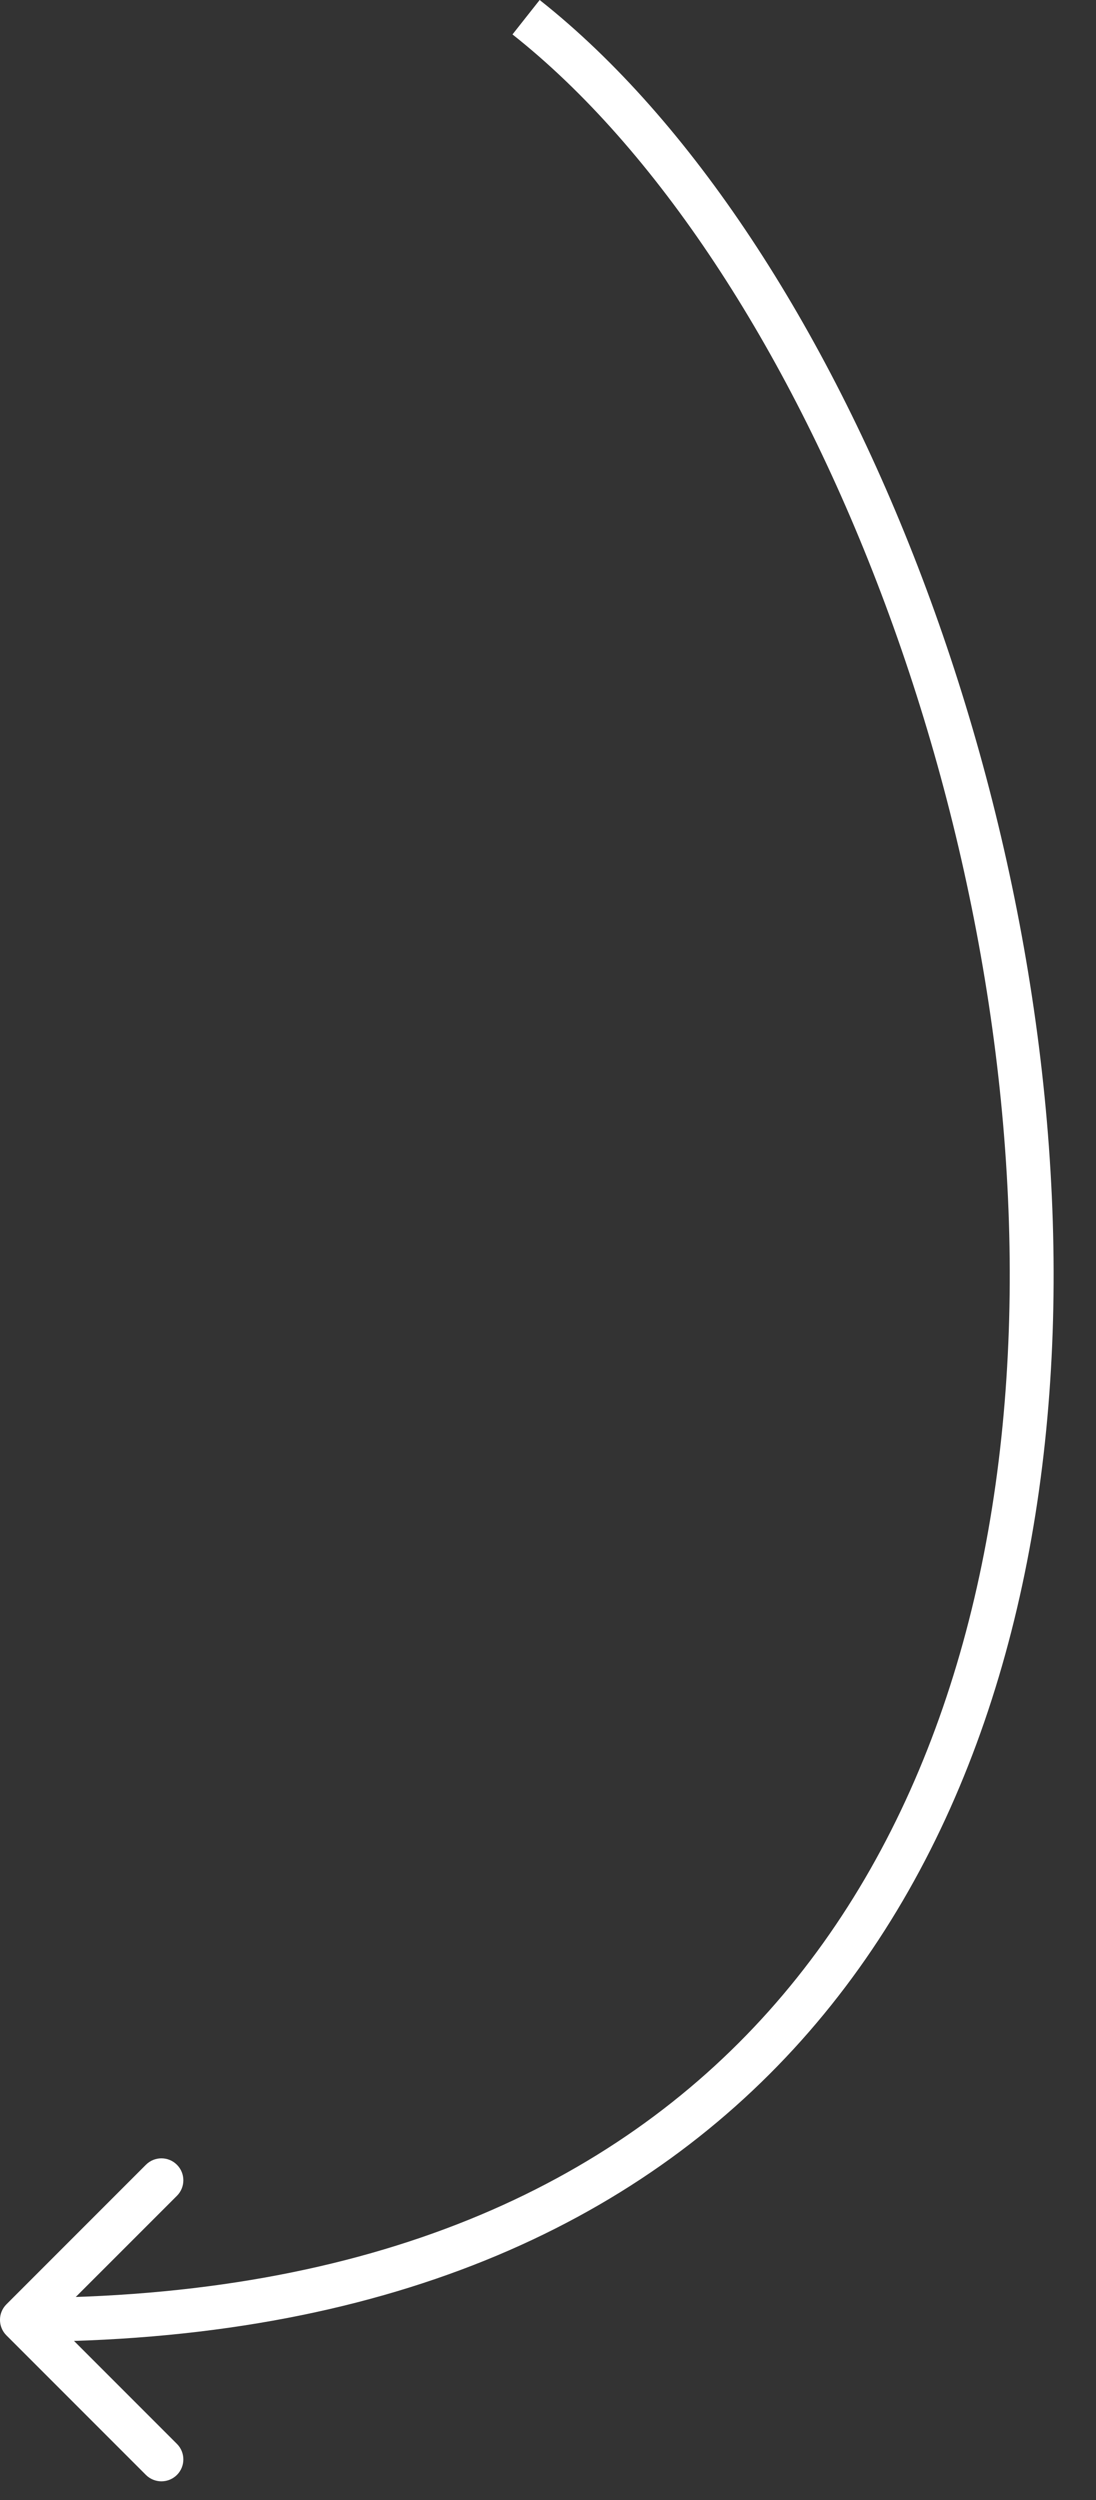 <?xml version="1.0" encoding="UTF-8"?> <svg xmlns="http://www.w3.org/2000/svg" width="25" height="57" viewBox="0 0 25 57" fill="none"><rect x="0" y="0" width="25" height="57" fill="#333333" stroke="none"/><path d="M0.146 52.539C-0.049 52.734 -0.049 53.051 0.146 53.246L3.328 56.428C3.524 56.623 3.84 56.623 4.036 56.428C4.231 56.233 4.231 55.916 4.036 55.721L1.207 52.892L4.036 50.064C4.231 49.869 4.231 49.552 4.036 49.357C3.84 49.161 3.524 49.161 3.328 49.357L0.146 52.539ZM12 0.392L11.69 0.785C14.97 3.376 17.927 7.902 20.002 13.276C22.075 18.642 23.247 24.802 23 30.621C22.754 36.442 21.089 41.88 17.534 45.856C13.989 49.819 8.51 52.392 0.5 52.392V52.892V53.392C8.74 53.392 14.511 50.736 18.279 46.523C22.036 42.322 23.746 36.634 24 30.663C24.253 24.691 23.05 18.393 20.935 12.915C18.823 7.445 15.78 2.742 12.31 1.6616e-05L12 0.392Z" fill="white"></path></svg> 